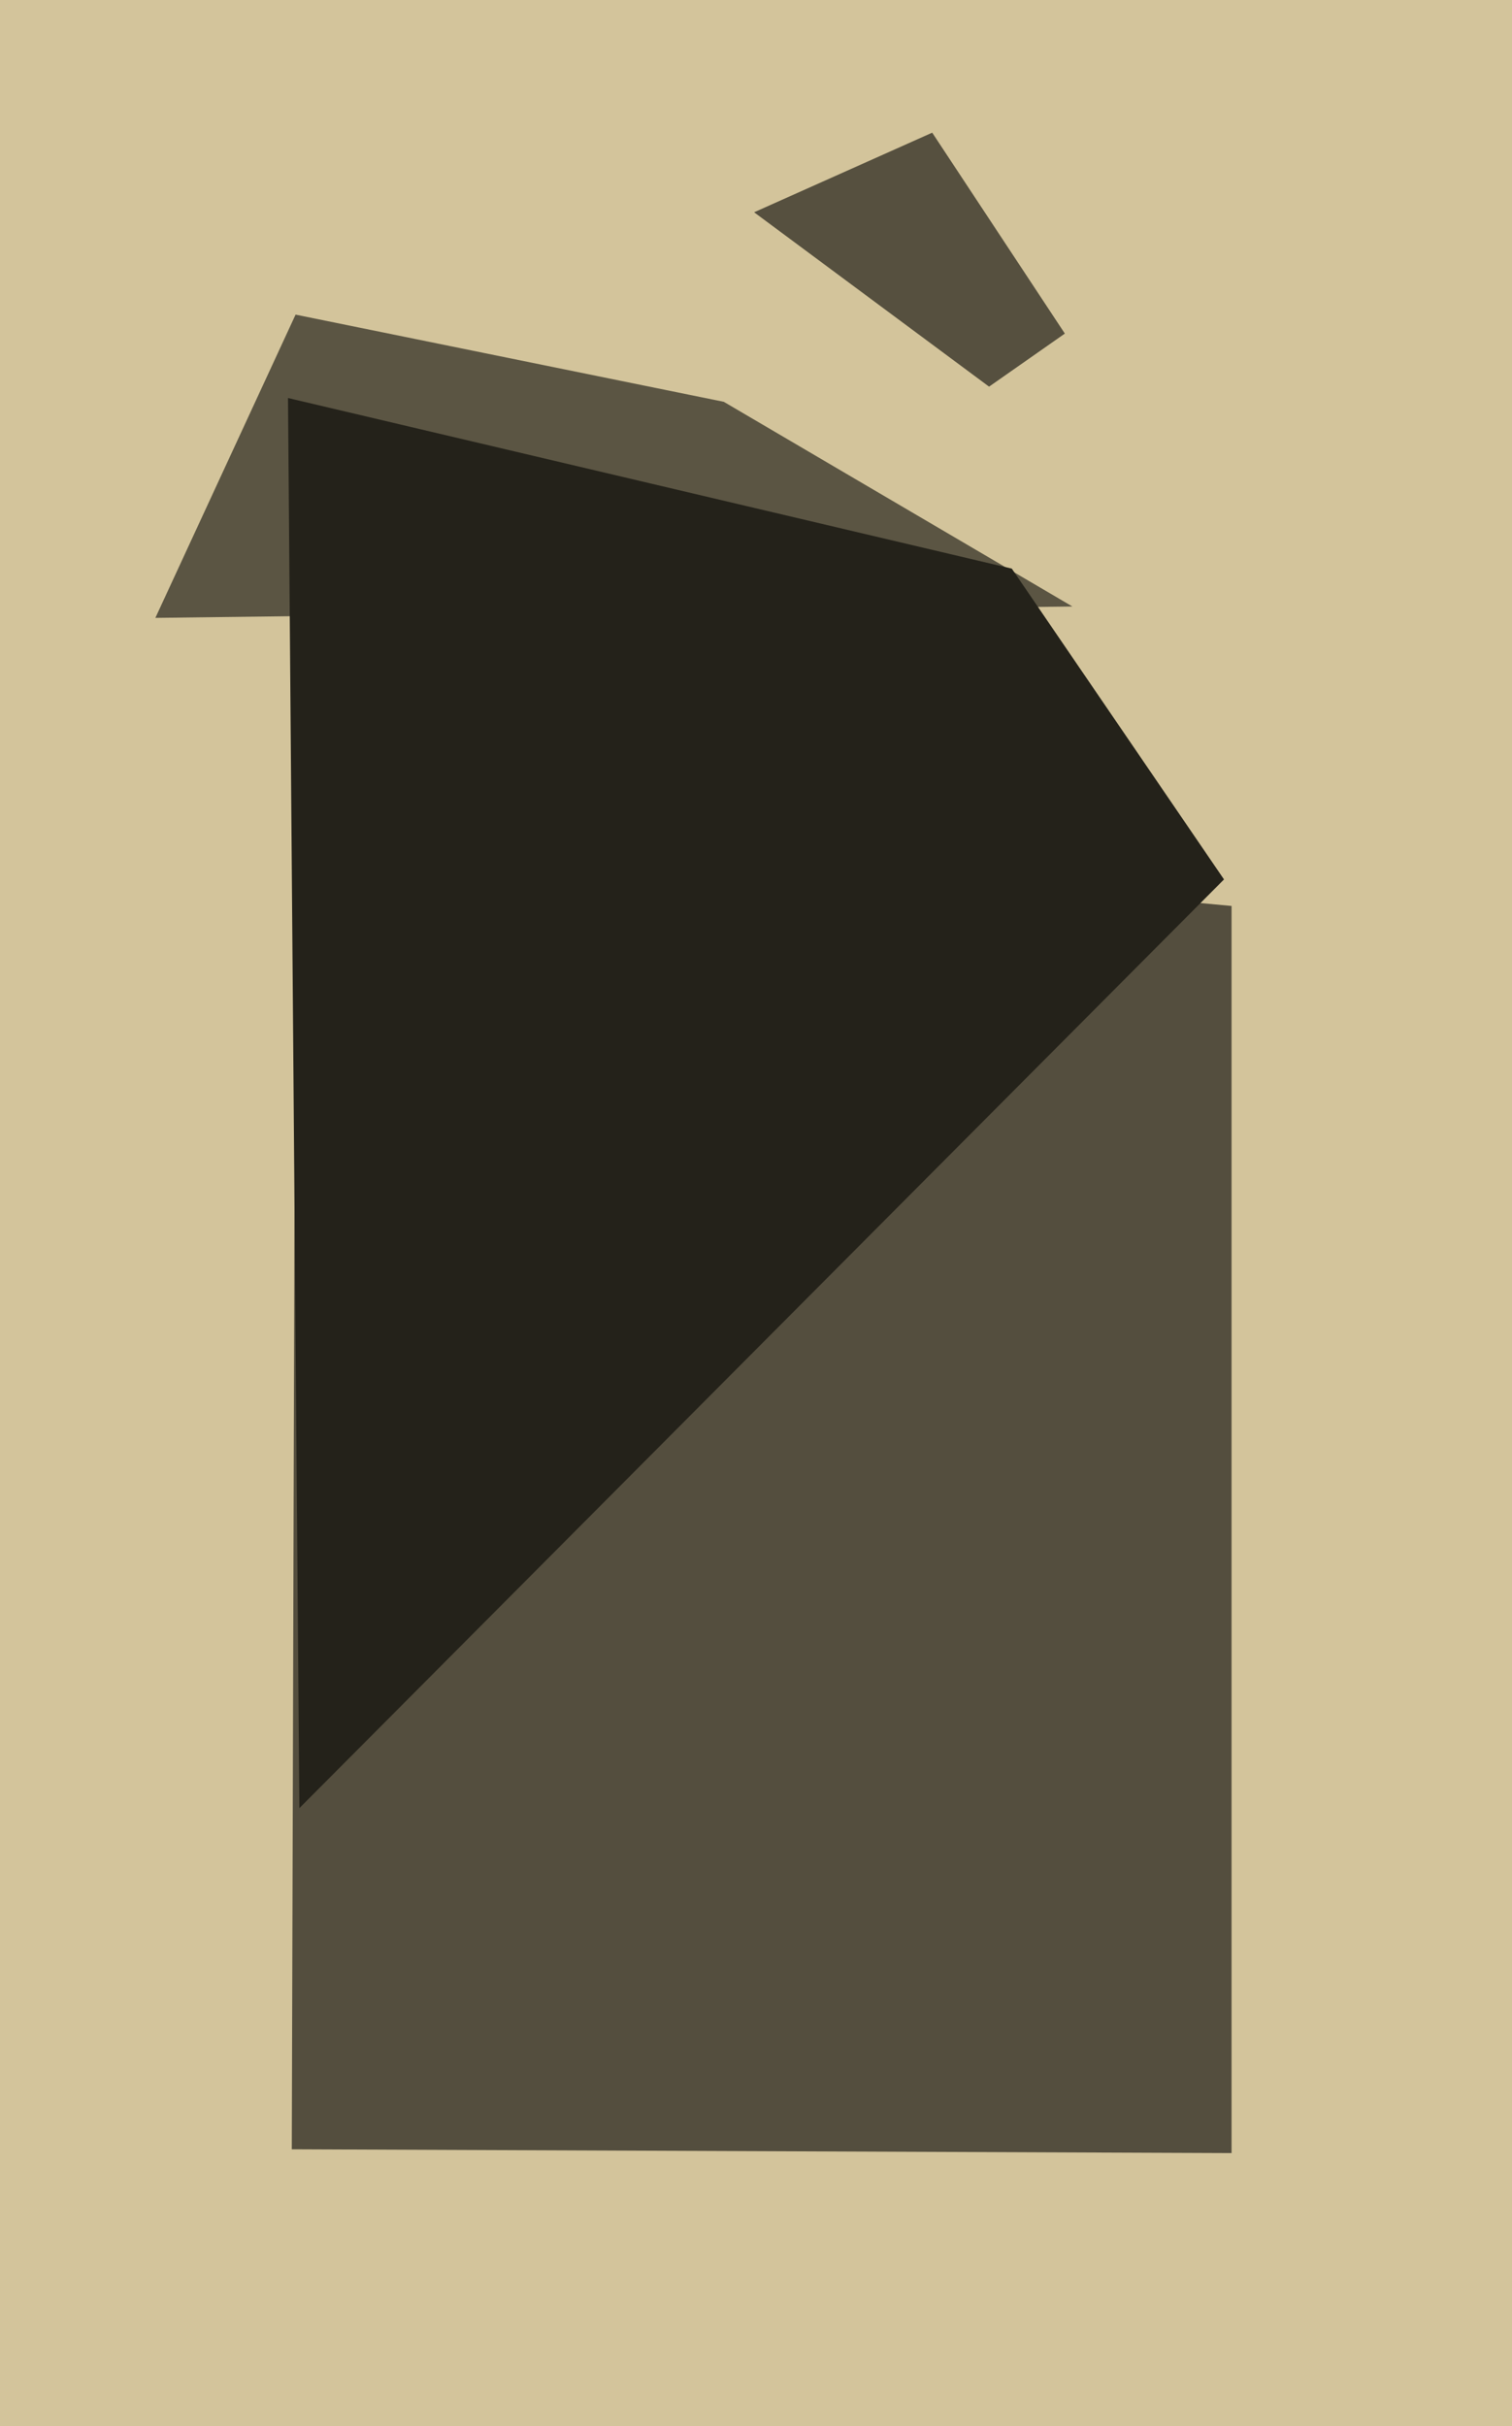 <svg xmlns="http://www.w3.org/2000/svg" width="399px" height="640px">
  <rect width="399" height="640" fill="rgb(211,196,155)"/>
  <polygon points="283,160 41,163 78,83 191,106" fill="rgb(91,85,67)"/>
  <polygon points="325,568 77,567 78,216 325,239" fill="rgb(84,78,62)"/>
  <polygon points="323,232 79,477 76,105 267,150" fill="rgb(36,34,26)"/>
  <polygon points="199,56 246,35 281,88 261,102" fill="rgb(86,80,63)"/>
</svg>